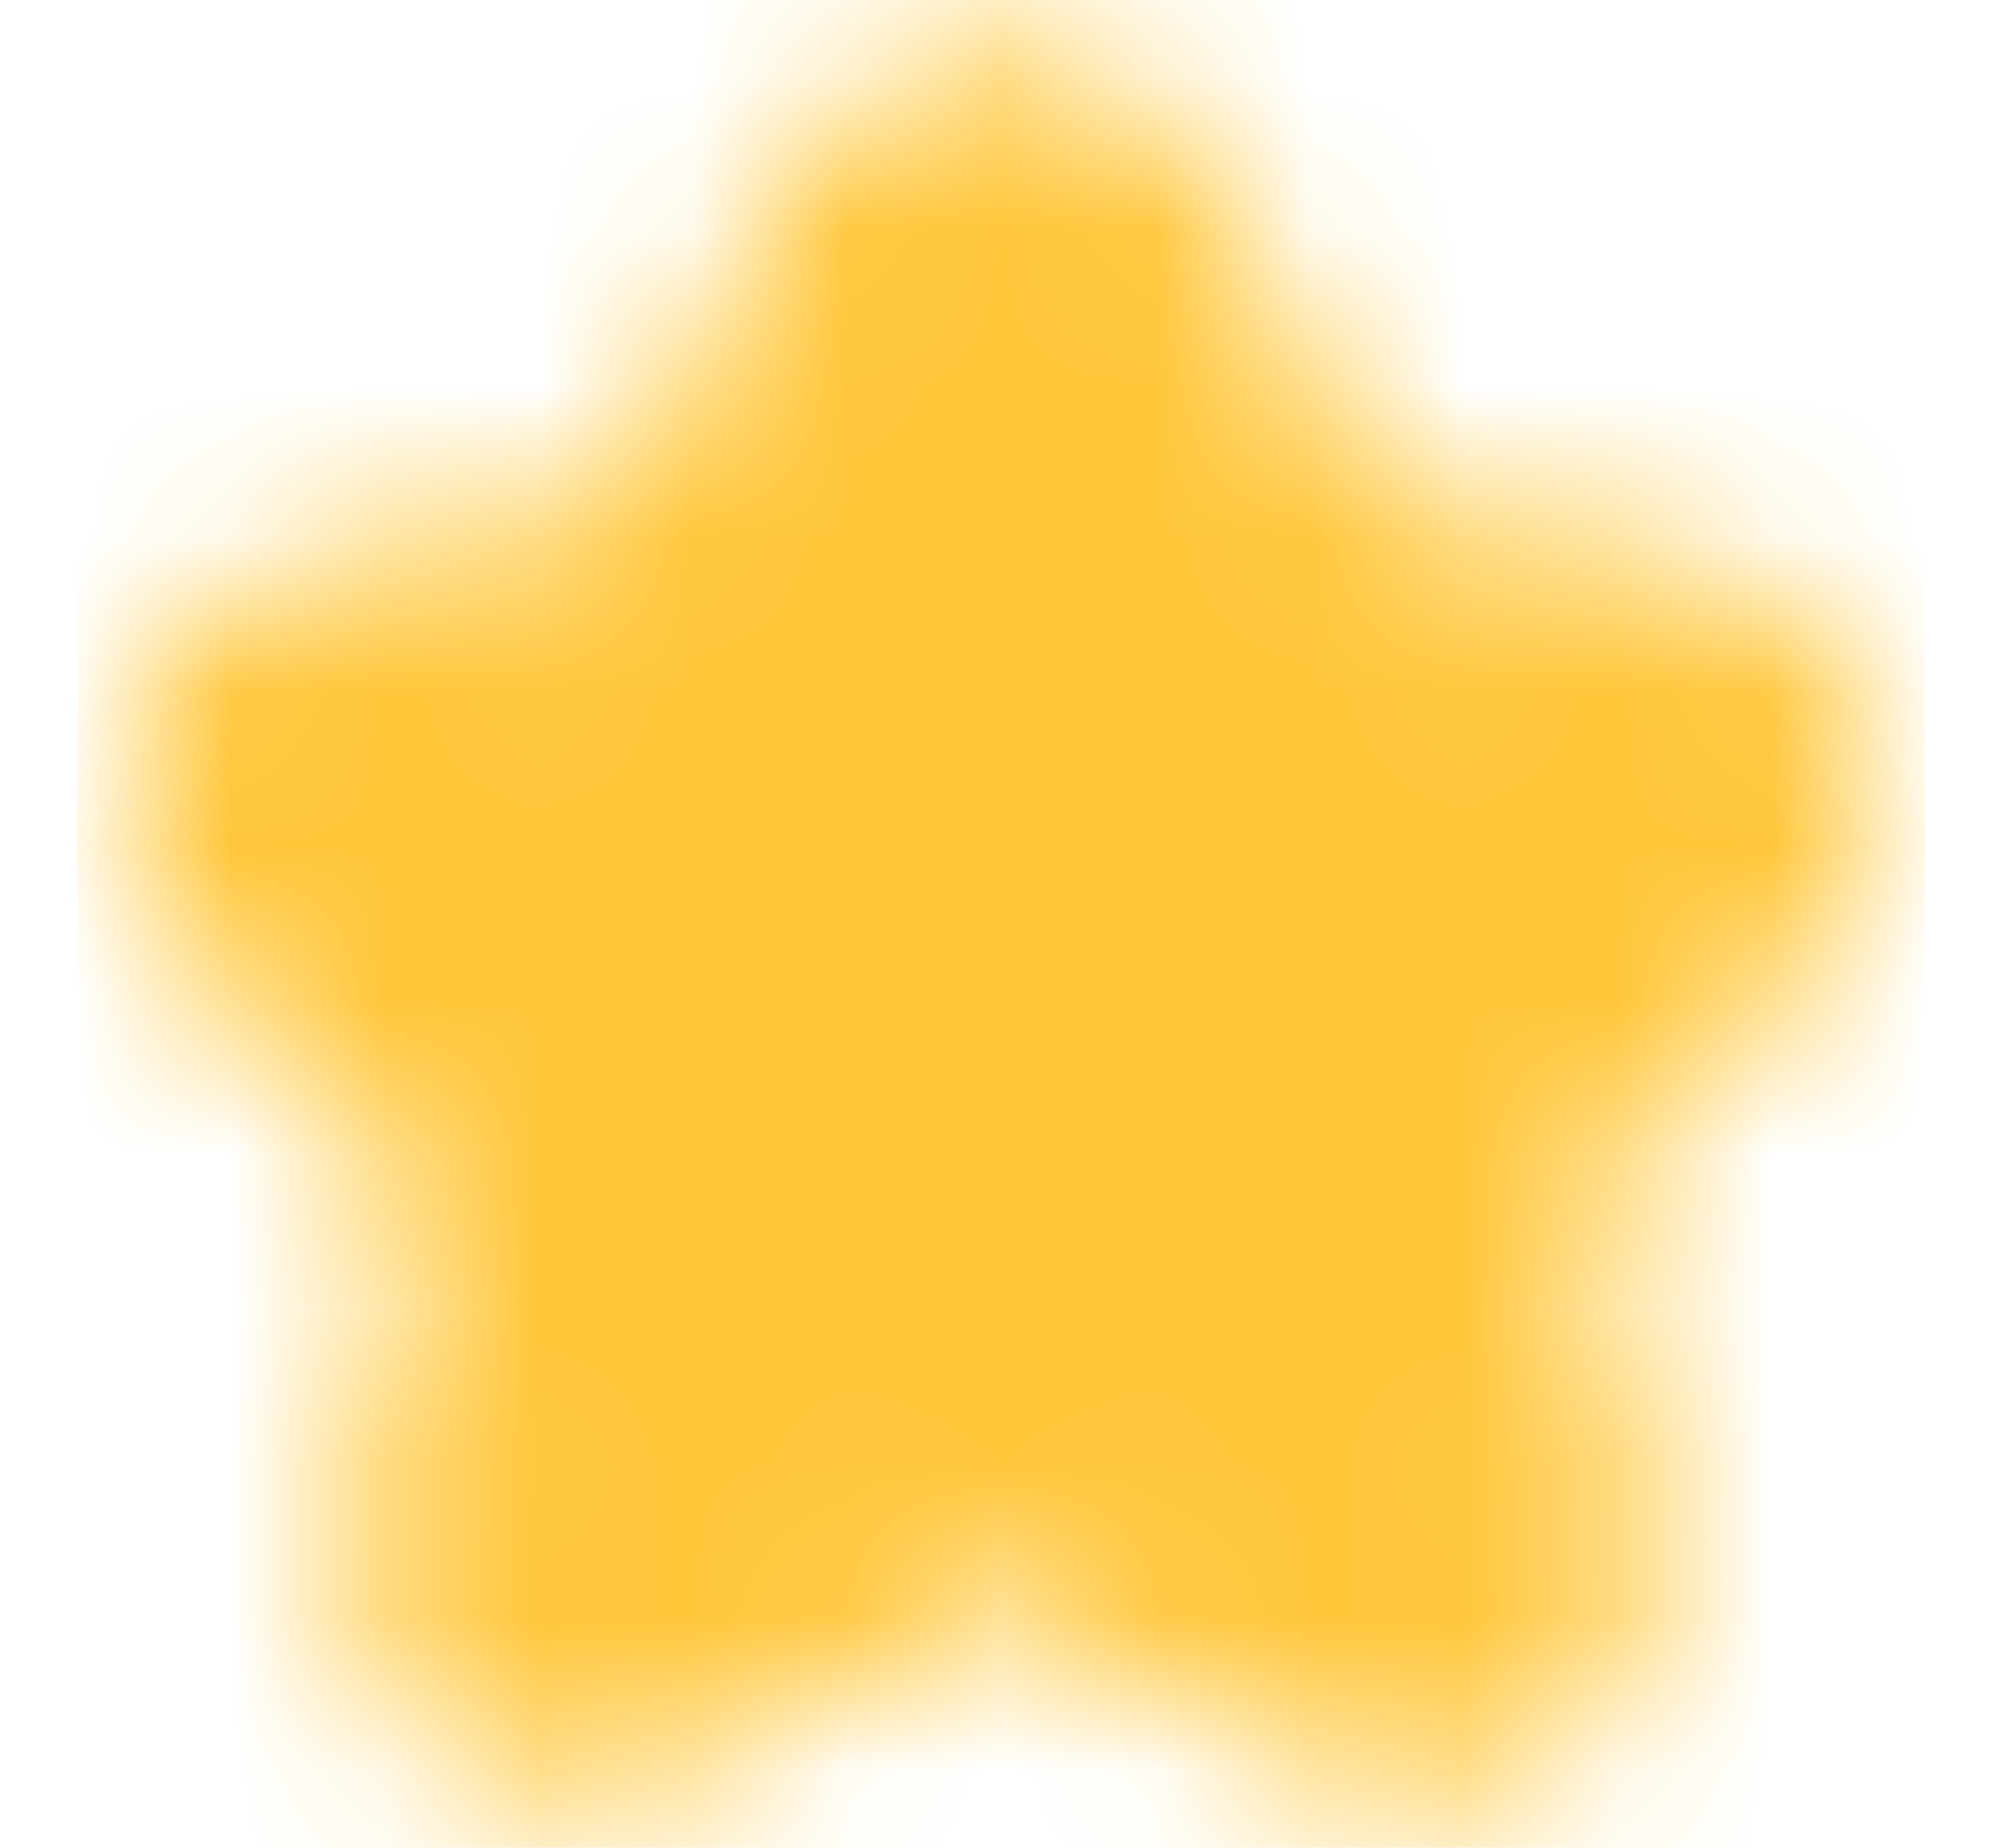<svg width="13" height="12" viewBox="0 0 13 12" fill="none" xmlns="http://www.w3.org/2000/svg">
<mask id="mask0_1294_6482" style="mask-type:alpha" maskUnits="userSpaceOnUse" x="0" y="0" width="13" height="12">
<path d="M7.364 1.755L8.244 3.515C8.364 3.76 8.684 3.995 8.954 4.04L10.55 4.305C11.569 4.475 11.809 5.215 11.075 5.945L9.834 7.185C9.624 7.395 9.509 7.8 9.574 8.09L9.929 9.625C10.21 10.84 9.564 11.31 8.489 10.675L6.994 9.79C6.724 9.63 6.279 9.63 6.004 9.79L4.509 10.675C3.439 11.31 2.789 10.835 3.069 9.625L3.424 8.09C3.489 7.8 3.374 7.395 3.164 7.185L1.924 5.945C1.194 5.215 1.429 4.475 2.449 4.305L4.044 4.04C4.309 3.995 4.629 3.76 4.749 3.515L5.629 1.755C6.109 0.8 6.889 0.8 7.364 1.755Z" fill="white" stroke="#292D32" stroke-width="1.5" stroke-linecap="round" stroke-linejoin="round"/>
</mask>
<g mask="url(#mask0_1294_6482)">
<rect x="0.5" width="12" height="12" fill="#FFC639"/>
</g>
</svg>
